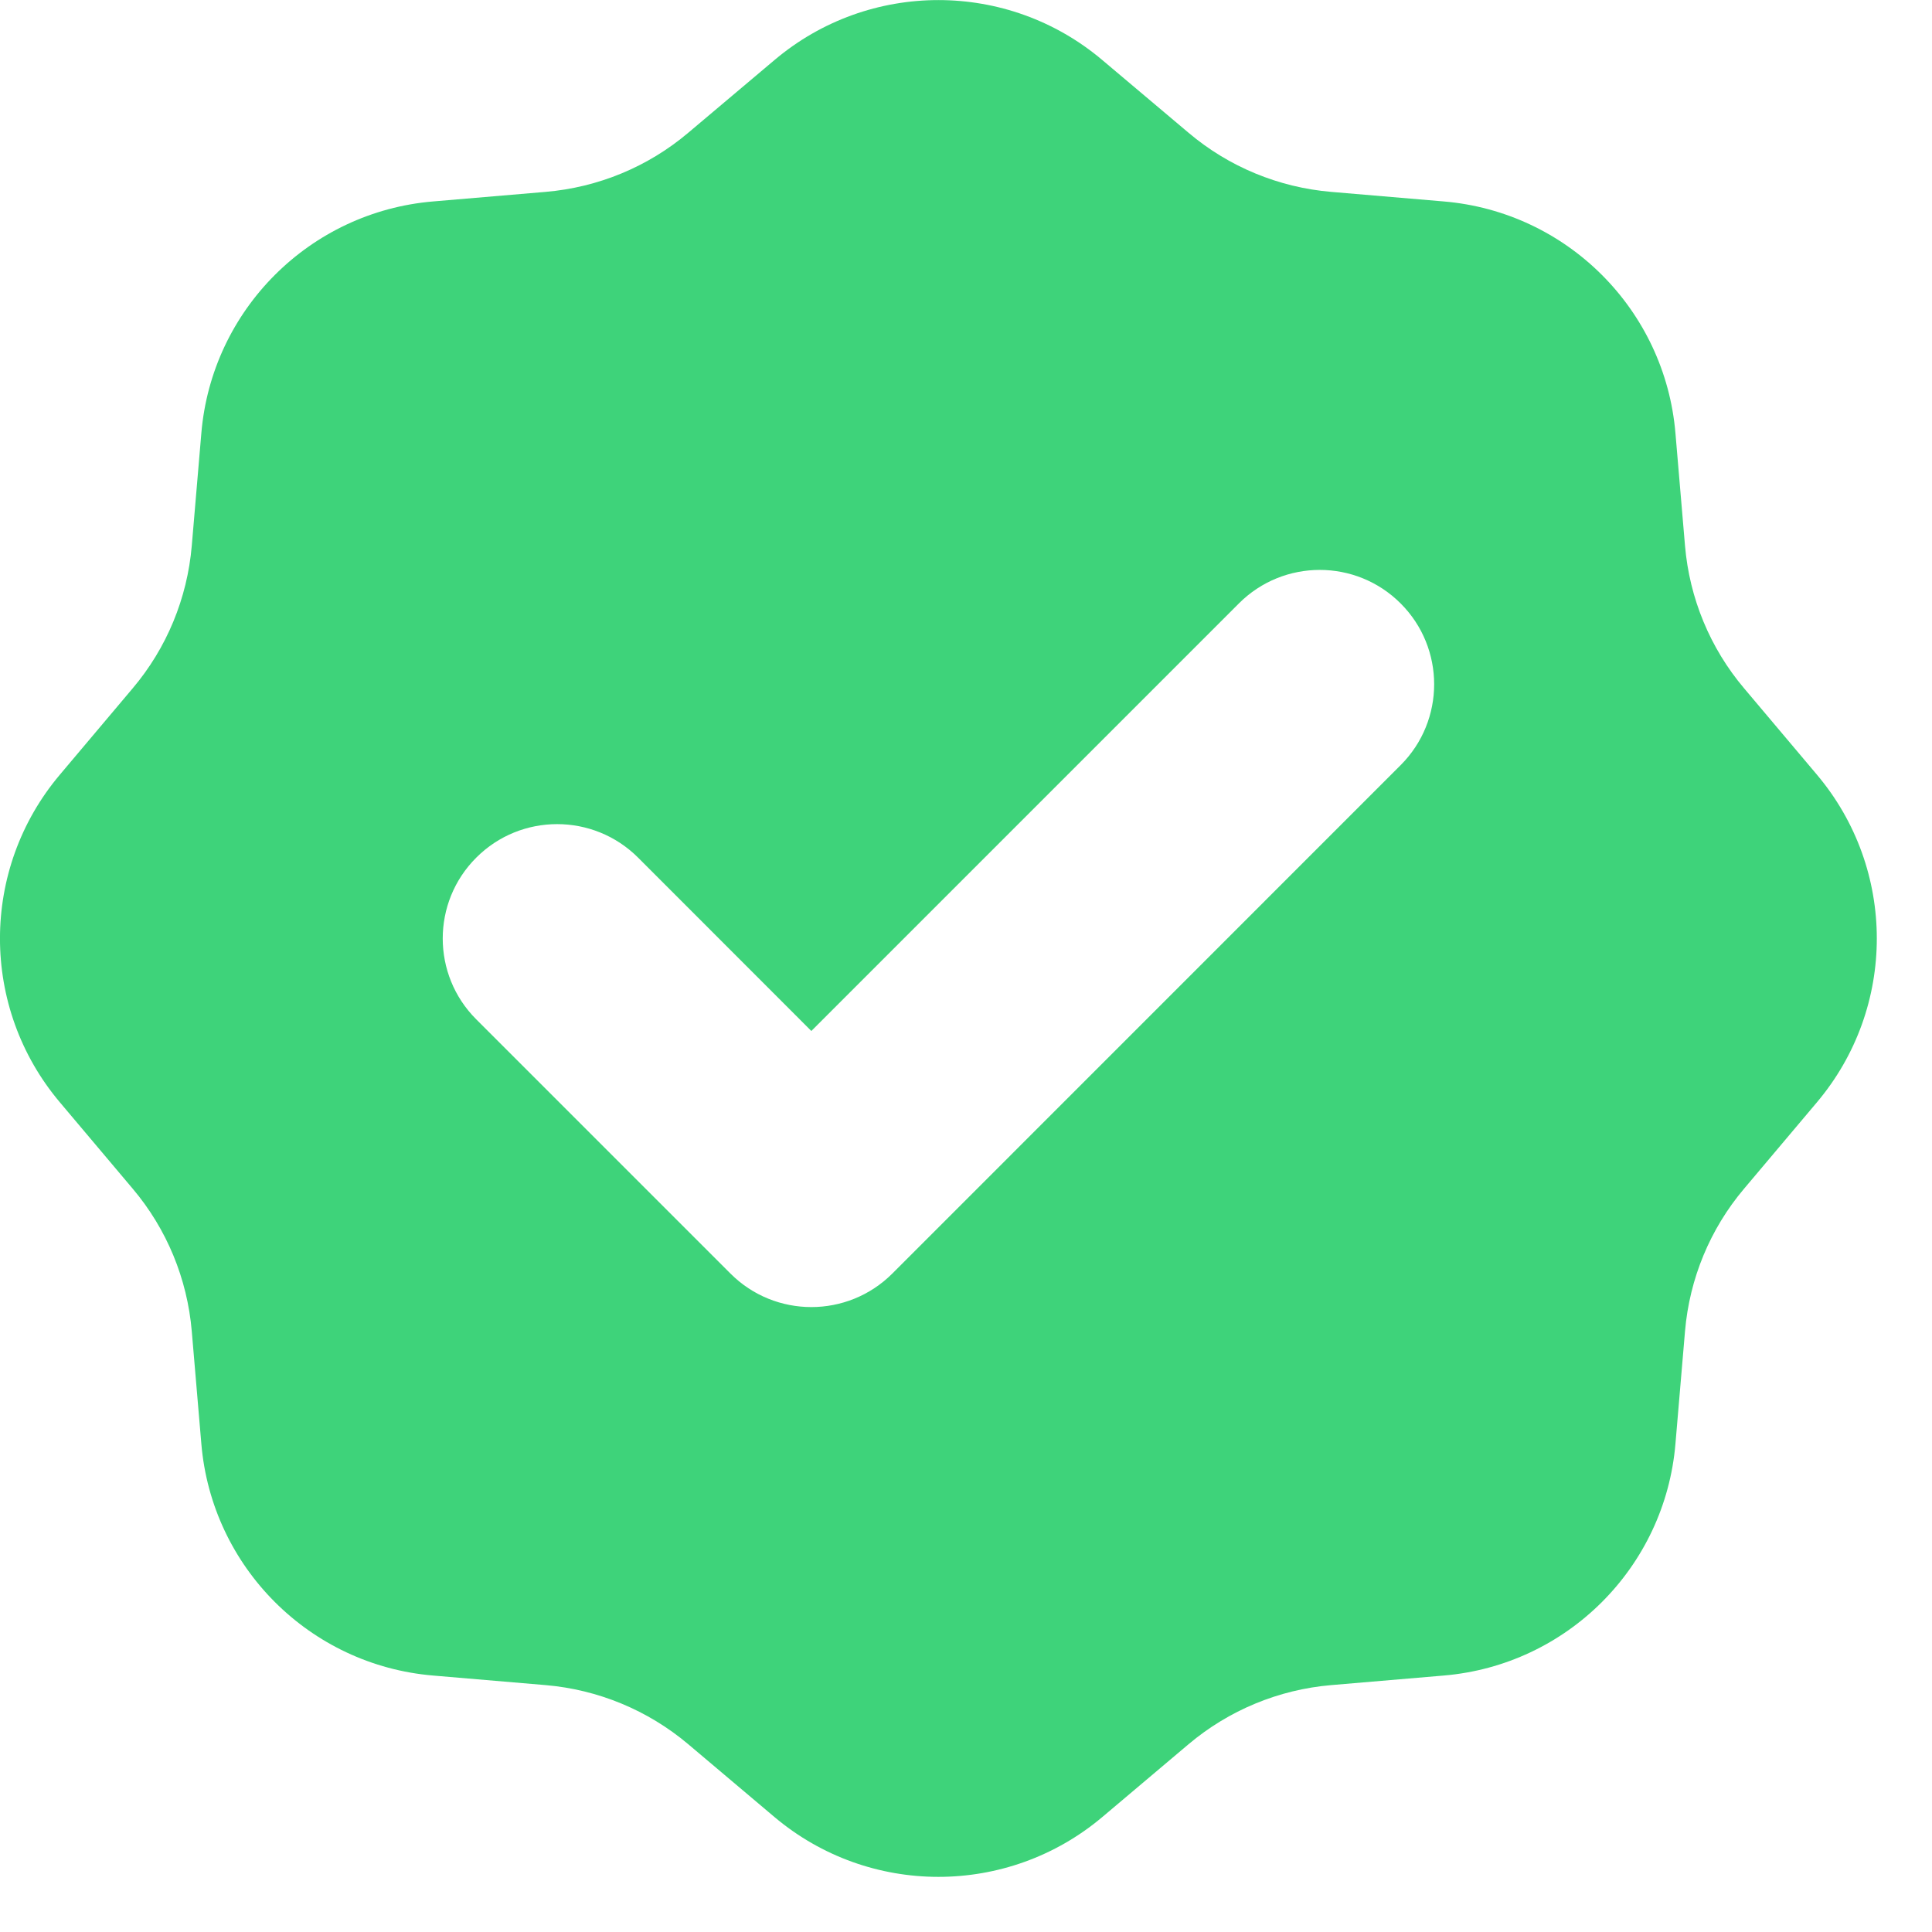 <svg width="19" height="19" viewBox="0 0 19 19" fill="none" xmlns="http://www.w3.org/2000/svg">
<path fill-rule="evenodd" clip-rule="evenodd" d="M10.841 0.591C9.91 -0.196 8.547 -0.196 7.616 0.591L6.768 1.306C6.372 1.641 5.882 1.843 5.366 1.887L4.26 1.981C3.046 2.083 2.082 3.047 1.98 4.261L1.886 5.367C1.842 5.883 1.64 6.373 1.305 6.769L0.59 7.617C-0.197 8.548 -0.197 9.911 0.59 10.842L1.305 11.69C1.64 12.086 1.842 12.576 1.886 13.092L1.98 14.198C2.082 15.412 3.046 16.376 4.26 16.478L5.366 16.572C5.882 16.616 6.372 16.819 6.768 17.153L7.616 17.869C8.547 18.654 9.91 18.654 10.841 17.869L11.689 17.153C12.085 16.819 12.575 16.616 13.091 16.572L14.197 16.478C15.411 16.376 16.375 15.412 16.477 14.198L16.571 13.092C16.615 12.576 16.817 12.086 17.152 11.69L17.867 10.842C18.654 9.911 18.654 8.548 17.867 7.617L17.152 6.769C16.817 6.373 16.615 5.883 16.571 5.367L16.477 4.261C16.375 3.047 15.411 2.083 14.197 1.981L13.091 1.887C12.575 1.843 12.085 1.641 11.689 1.306L10.841 0.591ZM13.774 7.525C14.214 7.086 14.214 6.373 13.774 5.934C13.335 5.495 12.623 5.495 12.184 5.934L7.979 10.139L6.275 8.434C5.835 7.995 5.123 7.995 4.684 8.434C4.244 8.873 4.244 9.586 4.684 10.025L7.184 12.525C7.623 12.964 8.335 12.964 8.775 12.525L13.774 7.525Z" fill="#3ED37A"/>
</svg>
